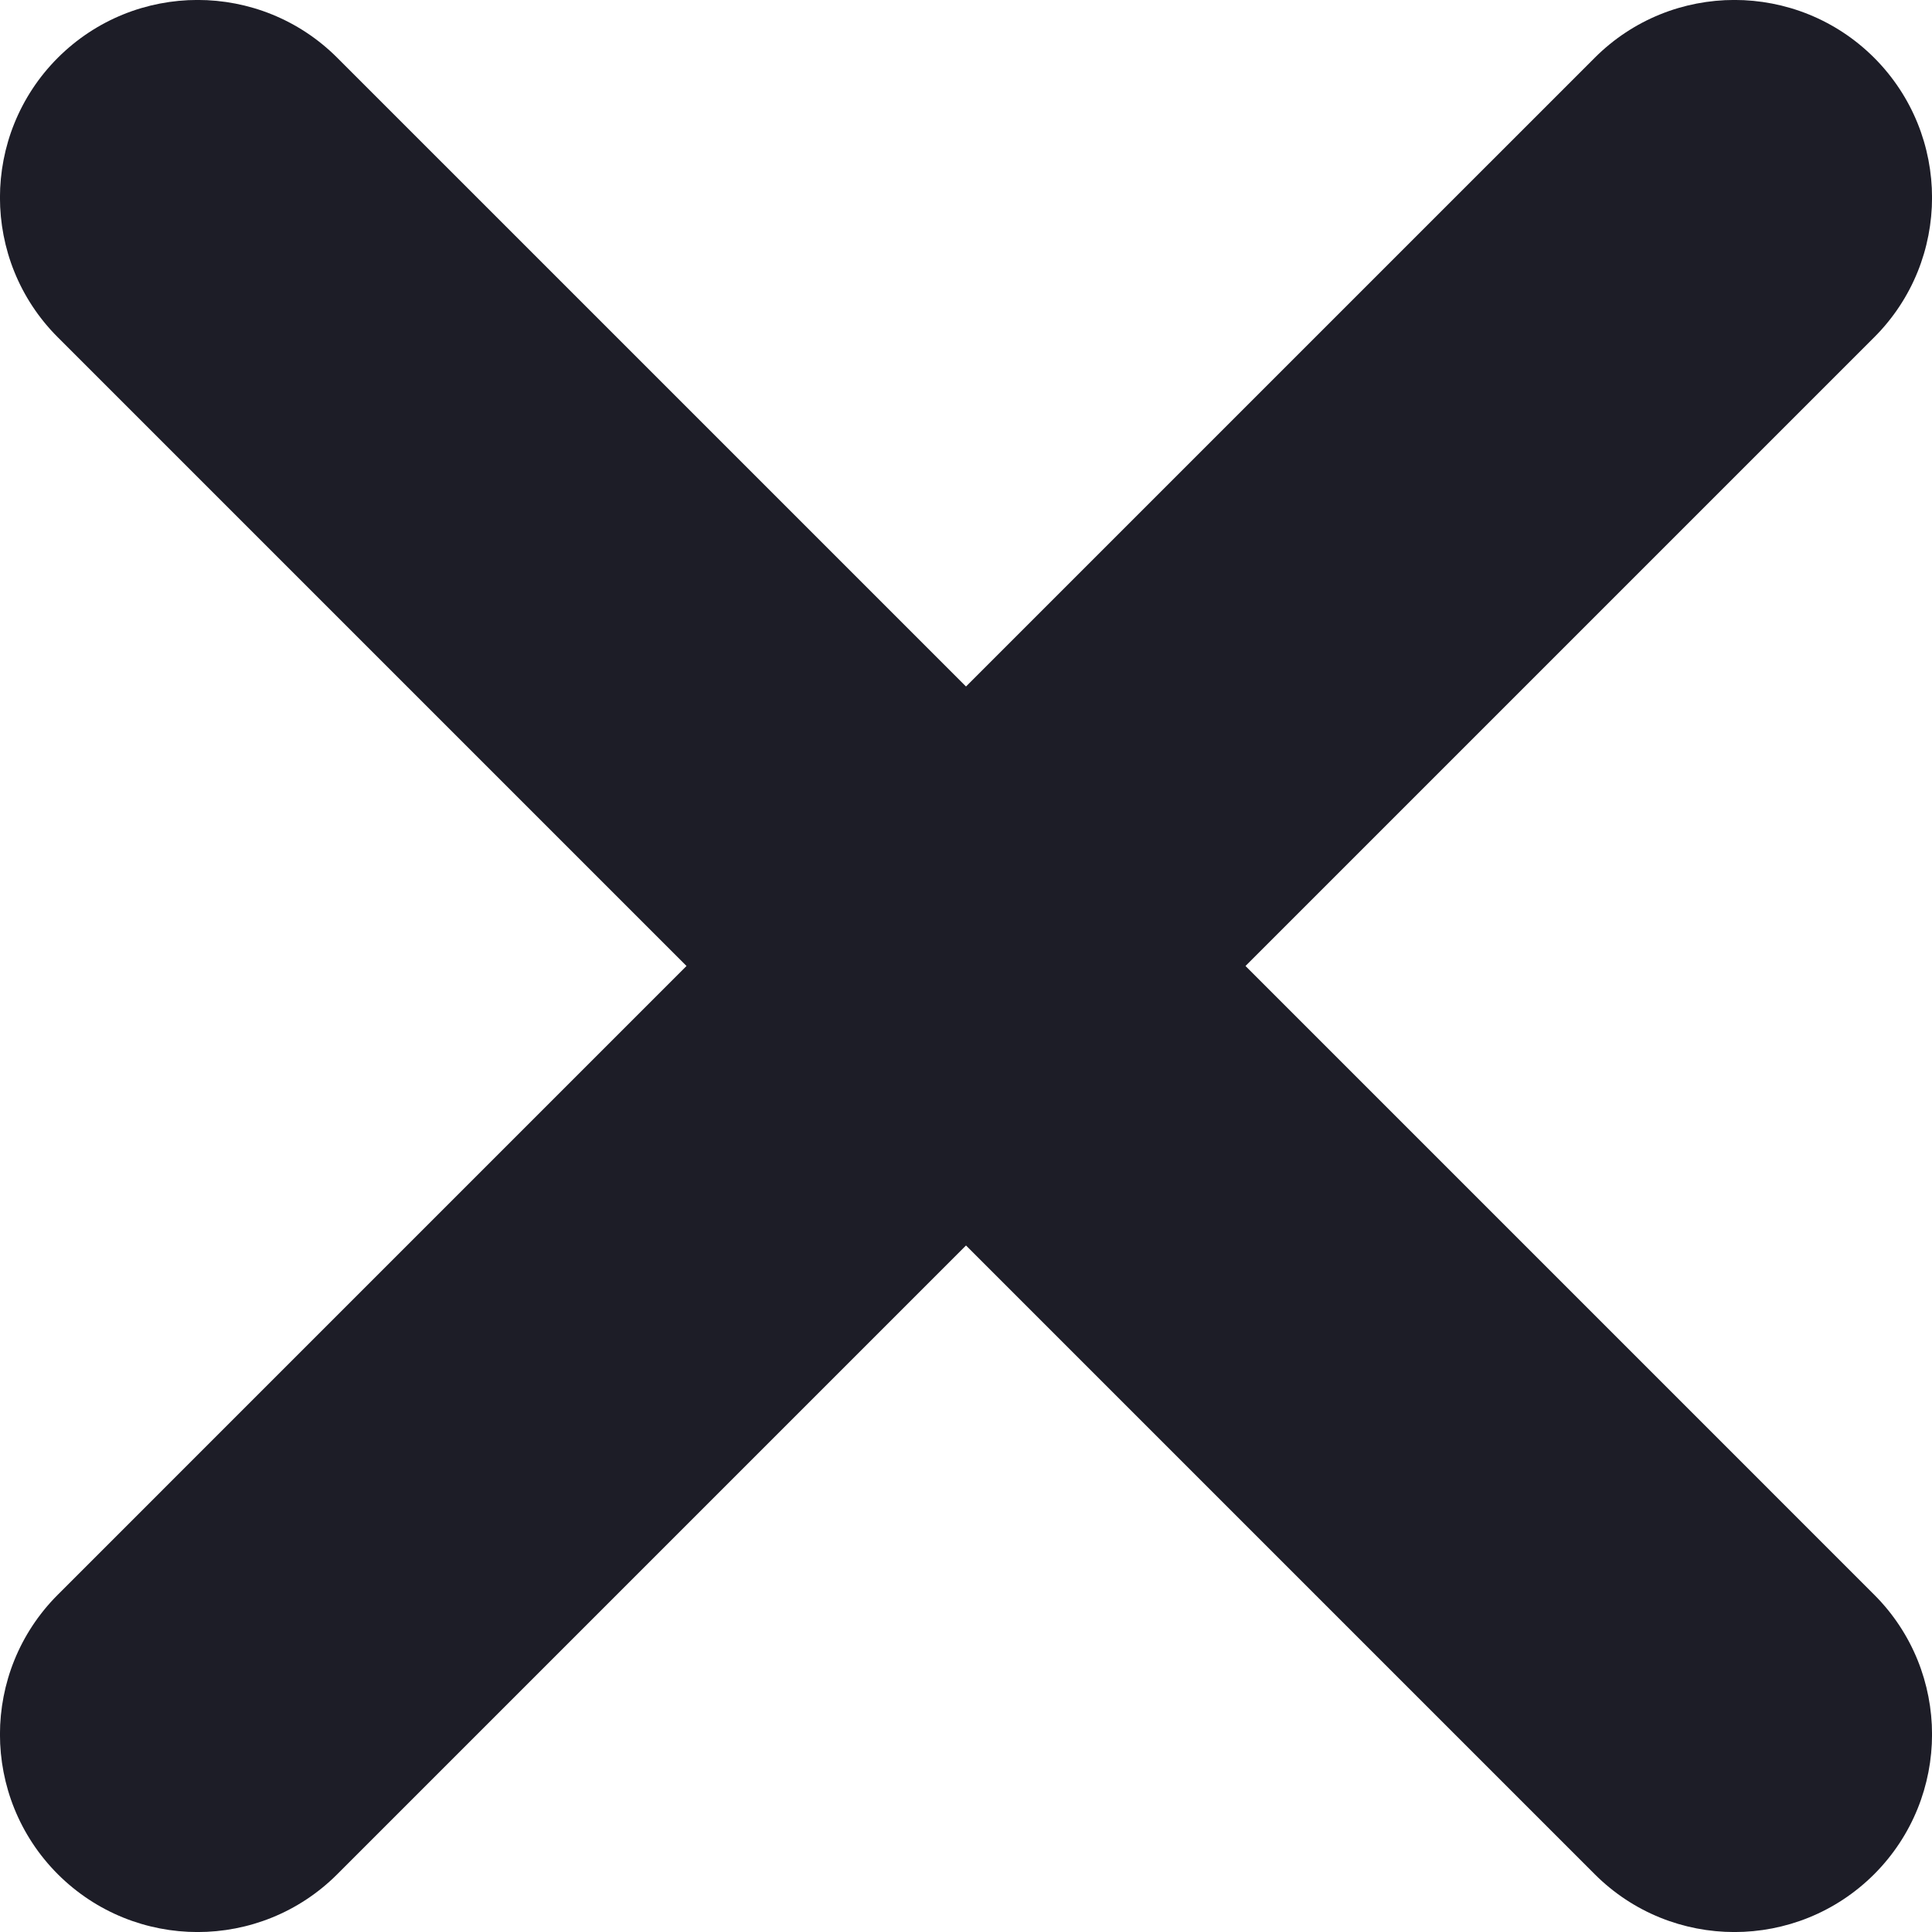 <svg xmlns="http://www.w3.org/2000/svg" width="12" height="12" viewBox="0 0 12 12">
  <path fill="#1D1D27" d="M1151,144.264 L1154.905,140.359 C1155.384,139.88 1156.161,139.88 1156.641,140.359 C1157.12,140.839 1157.12,141.616 1156.641,142.095 L1152.736,146 L1156.641,149.905 C1157.12,150.384 1157.12,151.161 1156.641,151.641 C1156.161,152.12 1155.384,152.12 1154.905,151.641 L1151,147.736 L1147.095,151.641 C1146.616,152.12 1145.839,152.12 1145.359,151.641 C1144.88,151.161 1144.88,150.384 1145.359,149.905 L1149.264,146 L1145.359,142.095 C1144.88,141.616 1144.88,140.839 1145.359,140.359 C1145.839,139.88 1146.616,139.88 1147.095,140.359 L1151,144.264 Z" transform="translate(-1145 -140)"/>
</svg>
